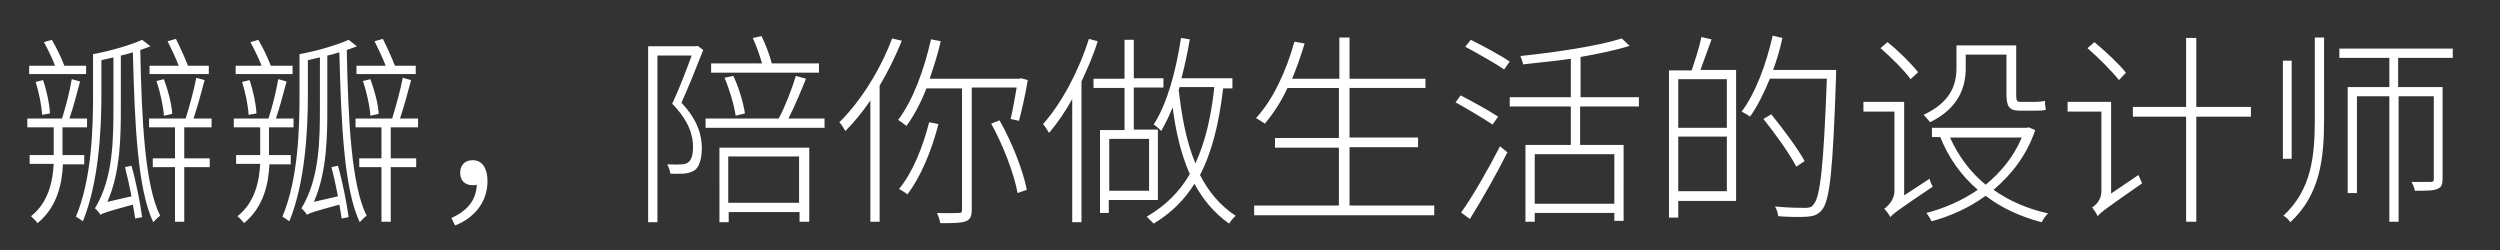 <?xml version="1.0" encoding="utf-8"?>
<!-- Generator: Adobe Illustrator 19.0.0, SVG Export Plug-In . SVG Version: 6.00 Build 0)  -->
<svg version="1.1" id="图层_1" xmlns:sketch="http://www.bohemiancoding.com/sketch/ns"
	 xmlns="http://www.w3.org/2000/svg" xmlns:xlink="http://www.w3.org/1999/xlink" x="0px" y="0px" viewBox="128 15.4 540 54"
	 style="enable-background:new 128 15.4 540 54;" xml:space="preserve">
<rect x="128" y="15.4" width="540" height="54" fill="#333333" stroke="none"/>
<style type="text/css">
	.st0{fill:#FFFFFF;}
</style>
<title>head_title</title>
<desc>Created with Sketch.</desc>
<path id="瓣瓣_xFF0C_陪你做生活的设计师" sketch:type="MSShapeGroup" class="st0" d="M205,29.6v1.8h12.8v-1.8h-4.5
	c-0.6-1.6-1.7-4-2.6-5.8l-1.8,0.5c0.8,1.6,1.8,3.7,2.4,5.3H205z M209.8,40c-0.1-2.1-0.9-5.1-1.8-7.5l-1.6,0.4
	c0.8,2.4,1.5,5.5,1.6,7.5L209.8,40z M191.1,29.6h-4.6c-0.6-1.6-1.7-3.9-2.7-5.6l-1.7,0.5c0.8,1.5,1.8,3.5,2.4,5.1h-5.6v1.8h12.3
	V29.6z M183.4,39.9c-0.1-2-0.7-4.9-1.5-7.2l-1.6,0.4c0.7,2.2,1.3,5.2,1.4,7.1L183.4,39.9z M190.8,50.8v-1.9h-4.7v0v-6h5.3V41h-3.8
	c0.8-2.3,1.6-5.4,2.3-8l-1.8-0.5c-0.4,2.5-1.3,6-2.1,8.5h-7.5v1.9h5.7v6v0h-5.2v1.9h5.2c-0.2,3.7-1.1,8.3-4.9,11.3
	c0.4,0.4,1.1,1,1.4,1.5c4.3-3.5,5.3-8.6,5.5-12.7H190.8z M203.3,24c-2.4,1.1-6.8,2.4-10.6,3.1h0v8.9c0,7.3-0.3,18.1-3.7,26.2
	c0.4,0.2,1.1,0.7,1.5,1c3.4-8.3,4-19.6,4-27.2v-7.6c0.9-0.2,1.7-0.4,2.6-0.6v10.5c0,7,0,15.6-4,22.1c0.4,0.3,1,1,1.2,1.4
	c0.6-0.4,1.5-0.7,7-2.2c0.2,1.1,0.4,2.2,0.5,3l1.5-0.3c-0.4-3-1.3-7.6-2.3-11.1l-1.4,0.3c0.5,1.9,1,4.2,1.4,6.3l-5.2,1.2
	c2.9-6.6,2.9-14.5,2.9-20.7V27.4c0.9-0.2,1.7-0.4,2.6-0.7c0.4,15.5,1,29.5,4.4,36.7c0.4-0.4,1-1.1,1.5-1.4c-3.3-6.5-4-20.7-4.3-35.8
	c0.8-0.3,1.5-0.5,2.2-0.8L203.3,24z M218.3,42.9V41h-3.9c0.8-2.4,1.7-5.6,2.4-8.3l-1.8-0.5c-0.5,2.6-1.5,6.3-2.3,8.8h-7.9v1.9h5.6
	v6.7h-4.8v1.9h4.8v11.8h2V51.5h5.5v-1.9h-5.5v-6.7H218.3z M160.3,29.6v1.8h12.8v-1.8h-4.5c-0.6-1.6-1.7-4-2.6-5.8l-1.8,0.5
	c0.8,1.6,1.8,3.7,2.4,5.3H160.3z M165.2,40c-0.1-2.1-0.9-5.1-1.8-7.5l-1.6,0.4c0.8,2.4,1.5,5.5,1.6,7.5L165.2,40z M146.5,29.6h-4.6
	c-0.6-1.6-1.7-3.9-2.7-5.6l-1.7,0.5c0.8,1.5,1.8,3.5,2.4,5.1h-5.6v1.8h12.3V29.6z M138.8,39.9c-0.1-2-0.7-4.9-1.5-7.2l-1.6,0.4
	c0.7,2.2,1.3,5.2,1.4,7.1L138.8,39.9z M146.2,50.8v-1.9h-4.7v0v-6h5.3V41H143c0.8-2.3,1.6-5.4,2.3-8l-1.8-0.5
	c-0.4,2.5-1.3,6-2.1,8.5h-7.5v1.9h5.7v6v0h-5.2v1.9h5.2c-0.2,3.7-1.1,8.3-4.9,11.3c0.4,0.4,1.1,1,1.4,1.5c4.3-3.5,5.3-8.6,5.5-12.7
	H146.2z M158.7,24c-2.4,1.1-6.8,2.4-10.6,3.1h0v8.9c0,7.3-0.3,18.1-3.7,26.2c0.4,0.2,1.1,0.7,1.5,1c3.4-8.3,4-19.6,4-27.2v-7.6
	c0.9-0.2,1.7-0.4,2.6-0.6v10.5c0,7,0,15.6-4,22.1c0.4,0.3,1,1,1.2,1.4c0.6-0.4,1.5-0.7,7-2.2c0.2,1.1,0.4,2.2,0.5,3l1.5-0.3
	c-0.4-3-1.3-7.6-2.3-11.1l-1.4,0.3c0.5,1.9,1,4.2,1.4,6.3l-5.2,1.2c2.9-6.6,2.9-14.5,2.9-20.7V27.4c0.9-0.2,1.7-0.4,2.6-0.7
	c0.4,15.5,1,29.5,4.4,36.7c0.4-0.4,1-1.1,1.5-1.4c-3.3-6.5-4-20.7-4.3-35.8c0.8-0.3,1.5-0.5,2.2-0.8L158.7,24z M173.7,42.9V41h-3.9
	c0.8-2.4,1.7-5.6,2.4-8.3l-1.8-0.5c-0.5,2.6-1.5,6.3-2.3,8.8h-7.9v1.9h5.6v6.7h-4.8v1.9h4.8v11.8h2V51.5h5.5v-1.9h-5.5v-6.7H173.7z
	 M226.3,64.1c4.1-1.6,7-5,7-9.6c0-2.7-1.1-4.5-3.2-4.5c-1.5,0-2.7,0.9-2.7,2.7c0,1.8,1.1,2.7,2.7,2.7c0.3,0,0.6,0,0.9-0.1
	c-0.2,3.5-2.1,5.6-5.5,7.2L226.3,64.1z M304.9,29.1h-10.2c-0.4-1.7-1.3-4-2.2-5.9l-1.9,0.4c0.8,1.7,1.5,3.8,2,5.5h-11v2h23.3V29.1z
	 M288.9,39.9c-0.3-2.2-1.3-5.6-2.5-8.1l-1.9,0.4c1.1,2.6,2.1,6,2.4,8.2L288.9,39.9z M278.7,25.3l-0.4,0.1h-10.3v38h2v-36h7.4
	c-1.1,3-2.6,7-4.2,10.4c3.6,3.7,4.5,6.8,4.5,9.4c0,1.4-0.3,2.8-1.1,3.3c-0.4,0.3-0.9,0.4-1.5,0.4c-0.8,0.1-1.8,0-3,0
	c0.4,0.6,0.6,1.4,0.7,2c1,0.1,2.1,0,3,0c0.8-0.1,1.6-0.3,2.2-0.7c1.1-0.7,1.6-2.7,1.6-4.8c0-2.8-0.9-6.1-4.4-9.8
	c1.6-3.6,3.3-7.8,4.7-11.4L278.7,25.3z M300.6,49.2v10h-15.3v-10H300.6z M283.3,63.4h2.1v-2.2h15.3v2.1h2.1v-16h-19.4V63.4z
	 M298.3,41c1.3-2.5,2.7-5.9,3.8-8.6l-2.2-0.6c-0.8,2.7-2.3,6.6-3.7,9.2h-15.8v2h25.7v-2H298.3z M320.7,23.7
	c-2.6,6.9-6.9,13.7-11.4,18.1c0.4,0.4,1.1,1.5,1.3,1.9c1.9-1.9,3.7-4.1,5.4-6.6v26.2h2V33.9c1.8-3,3.4-6.3,4.8-9.7L320.7,23.7z
	 M328.7,41.8c-1.4,5.5-3.6,10.9-6.5,14.4c0.5,0.3,1.5,0.9,1.8,1.2c2.8-3.7,5.2-9.3,6.7-15.2L328.7,41.8z M347.6,34.3
	c-0.4,2.4-0.9,5.1-1.3,6.8l1.8,0.4c0.6-2.2,1.4-5.8,1.9-8.8l-1.4-0.4l-0.4,0.1h-19.4c0.9-2.6,1.8-5.4,2.4-8.1l-2.1-0.4
	c-1.5,6.6-3.9,13.2-7.1,17.4c0.5,0.3,1.4,1,1.8,1.3c1.6-2.2,3.1-5,4.3-8.1h7.7v26.2c0,0.6-0.2,0.7-0.7,0.7c-0.6,0-2.5,0.1-4.7,0
	c0.3,0.7,0.6,1.5,0.7,2.2c2.7,0,4.4,0,5.5-0.4c1-0.4,1.3-1.1,1.3-2.5V34.3H347.6z M342.1,42.1c2.6,4.7,5,11,5.7,15l2-0.7
	c-0.8-4.1-3.2-10.3-5.9-15L342.1,42.1z M363.2,23.8c-2.2,7-5.9,13.9-9.9,18.4c0.4,0.4,1,1.5,1.3,1.9c1.8-2.1,3.5-4.6,5-7.3v26.6h2
	V33c1.3-2.8,2.6-5.7,3.5-8.7L363.2,23.8z M376.2,45.4v11.2h-8.6V45.4H376.2z M378.1,58.5V43.4h-5.2v-9.1h6.4v-2h-6.4V24h-2v8.4h-6.7
	v2h6.7v9.1h-5.3v17.9h1.9v-2.8H378.1z M382.8,34.2h7.5c-0.7,6.5-2,12-4.1,16.5c-2.1-5.1-3-10.7-3.6-15.9L382.8,34.2z M394.2,34.2
	v-1.9h-11c0.7-2.7,1.3-5.5,1.8-8.4l-1.9-0.3c-1.1,7.1-2.9,14-5.9,18.7c0.5,0.3,1.3,1,1.6,1.4c0.9-1.5,1.7-3.2,2.5-5.1
	c0.6,4.8,1.7,9.9,3.7,14.4c-2.2,3.8-5.2,6.8-9.3,9.2c0.4,0.4,1.2,1.2,1.5,1.5c3.8-2.3,6.6-5.1,8.8-8.6c1.8,3.3,4.2,6.3,7.5,8.6
	c0.3-0.6,1-1.3,1.4-1.7c-3.4-2.2-5.9-5.3-7.7-8.8c2.6-5,4.1-11.1,5-18.7H394.2z M419.5,59.8V47.2h14.8v-2.1h-14.8V34.4h16.4v-2
	h-16.4v-8.9h-2.2v8.9h-10.2c1-2.4,1.9-5,2.7-7.6l-2.2-0.4c-1.8,6.4-4.6,12.5-8.3,16.5c0.5,0.3,1.5,0.9,1.9,1.2
	c1.8-2.1,3.5-4.7,4.9-7.7h11.1v10.8h-13.8v2.1h13.8v12.5h-18.3v2.1h38.9v-2.1H419.5z M451.6,40.6c-1.8-1.2-5.4-3.2-8.1-4.6l-1.1,1.5
	c2.7,1.5,6.2,3.6,8,4.8L451.6,40.6z M445.5,62.7c2.5-4,5.8-9.8,8.1-14.4L452,47c-2.5,4.9-6,11-8.4,14.3L445.5,62.7z M444.5,25.5
	c2.8,1.5,6.5,3.6,8.4,4.9l1.2-1.7c-1.9-1.3-5.6-3.3-8.4-4.7L444.5,25.5z M476.7,59.4h-17.2V48.7h17.2V59.4z M482,38.4v-2h-12.6v-8.7
	c4-0.7,7.8-1.5,10.6-2.4l-1.7-1.6c-4.9,1.6-14.2,3-21.9,3.8c0.2,0.5,0.5,1.3,0.6,1.8c3.3-0.4,6.9-0.7,10.3-1.2v8.3h-13.2v2h13.2v8.3
	h-9.8v16.6h2v-1.9h17.2v1.7h2V46.7h-9.4v-8.3H482z M501,43h-10.5V32.5H501V43z M490.5,56.7V44.9H501v11.8H490.5z M495.5,23.4
	c-0.4,2.1-1.4,5.1-2.1,7.2h-4.9v31.8h2v-3.6h12.5V30.5h-7.7c0.7-1.9,1.6-4.4,2.4-6.6L495.5,23.4z M524.7,30.5H511
	c0.8-2.2,1.5-4.5,2-6.9l-2.1-0.5c-1.4,6.2-3.7,12.4-6.7,16.4c0.5,0.3,1.5,0.8,1.8,1.1c1.6-2.2,3-5.1,4.3-8.2h12.3
	c-0.7,18.8-1.4,25.6-2.9,27.2c-0.4,0.6-1,0.7-1.8,0.7c-1,0-3.6,0-6.5-0.3c0.4,0.6,0.6,1.4,0.7,2.1c2.4,0.2,5,0.2,6.3,0.1
	c1.4-0.1,2.2-0.4,3.1-1.4c1.8-2.1,2.4-8.8,3.1-29.2V30.5z M517.8,50.2c-1.4-2.6-4.6-6.9-7.2-10.1l-1.7,1c2.6,3.2,5.7,7.6,7.1,10.3
	L517.8,50.2z M552.5,27.2h8.9v8.5c0,2.6,0.5,3.6,2.8,3.6h3.6c0.8,0,1.6,0,2.1-0.2c-0.1-0.5-0.2-1.4-0.2-1.9
	c-0.5,0.1-1.3,0.2-1.9,0.2h-3.5c-0.7,0-0.8-0.4-0.8-1.6V25.2h-12.9v4.9c0,3.4-1.1,7.3-7.1,10.1c0.4,0.4,1.1,1.2,1.4,1.6
	c6.3-3.1,7.7-7.7,7.7-11.7V27.2z M542.3,31c-1.4-1.8-4.2-4.6-6.6-6.5l-1.5,1.3c2.3,2,5.2,4.9,6.5,6.7L542.3,31z M539.3,57.6V37.4
	h-8.8v2.1h6.7v17.2c0,1.9-1.5,3.3-2.2,3.8c0.4,0.4,1.1,1.3,1.3,1.8c0.6-0.7,1.6-1.5,9.2-6.6c-0.3-0.4-0.6-1.1-0.7-1.7L539.3,57.6z
	 M564.7,45.1c-1.7,4.1-4.5,7.5-7.8,10.2c-3.3-2.7-5.9-6.2-7.7-10.2H564.7z M566.2,42.9l-0.4,0.1h-20.5v2h1.8
	c1.8,4.5,4.5,8.3,8.1,11.4c-3.5,2.4-7.3,4-11.1,5c0.4,0.5,0.9,1.3,1.1,1.8c4.1-1.1,8.1-2.9,11.7-5.5c3.4,2.6,7.5,4.5,12.1,5.7
	c0.3-0.6,0.9-1.5,1.4-1.9c-4.5-1-8.4-2.7-11.8-5.1c3.9-3.3,7.2-7.5,9-12.9L566.2,42.9z M587.2,31.1c-1.4-1.8-4.4-4.6-6.8-6.6
	l-1.5,1.3c2.4,2.1,5.4,5.1,6.8,6.9L587.2,31.1z M584,57.2V37.4h-9.4v2.1h7.3v17.3c0,1.8-1.3,3-2,3.4c0.4,0.5,1,1.4,1.2,1.9
	c0.6-0.8,1.7-1.6,9.6-7.1c-0.2-0.4-0.6-1.3-0.8-1.8L584,57.2z M614.2,38.5h-11.8V23.6h-2.2v14.9h-11.5v2.1h11.5v22.7h2.2V40.6h11.8
	V38.5z M623,28.5h-1.9v21.2h1.9V28.5z M628,41.1c0,8-0.7,15.3-6.8,20.9c0.5,0.2,1.2,0.9,1.5,1.4c6.4-5.9,7.3-13.6,7.3-22.2V23.5h-2
	V41.1z M657.8,27.9v-2h-24.5v2h10.8v6.3h-9v22.9h2V36.2h7v27.1h2V36.2h7.6v17.9c0,0.4-0.1,0.6-0.7,0.6c-0.5,0-2.1,0-4.1,0
	c0.3,0.6,0.7,1.4,0.7,1.9c2.5,0,4,0,4.9-0.4c0.9-0.4,1.1-1,1.1-2.2V34.2h-9.6v-6.3H657.8z"/>
</svg>
